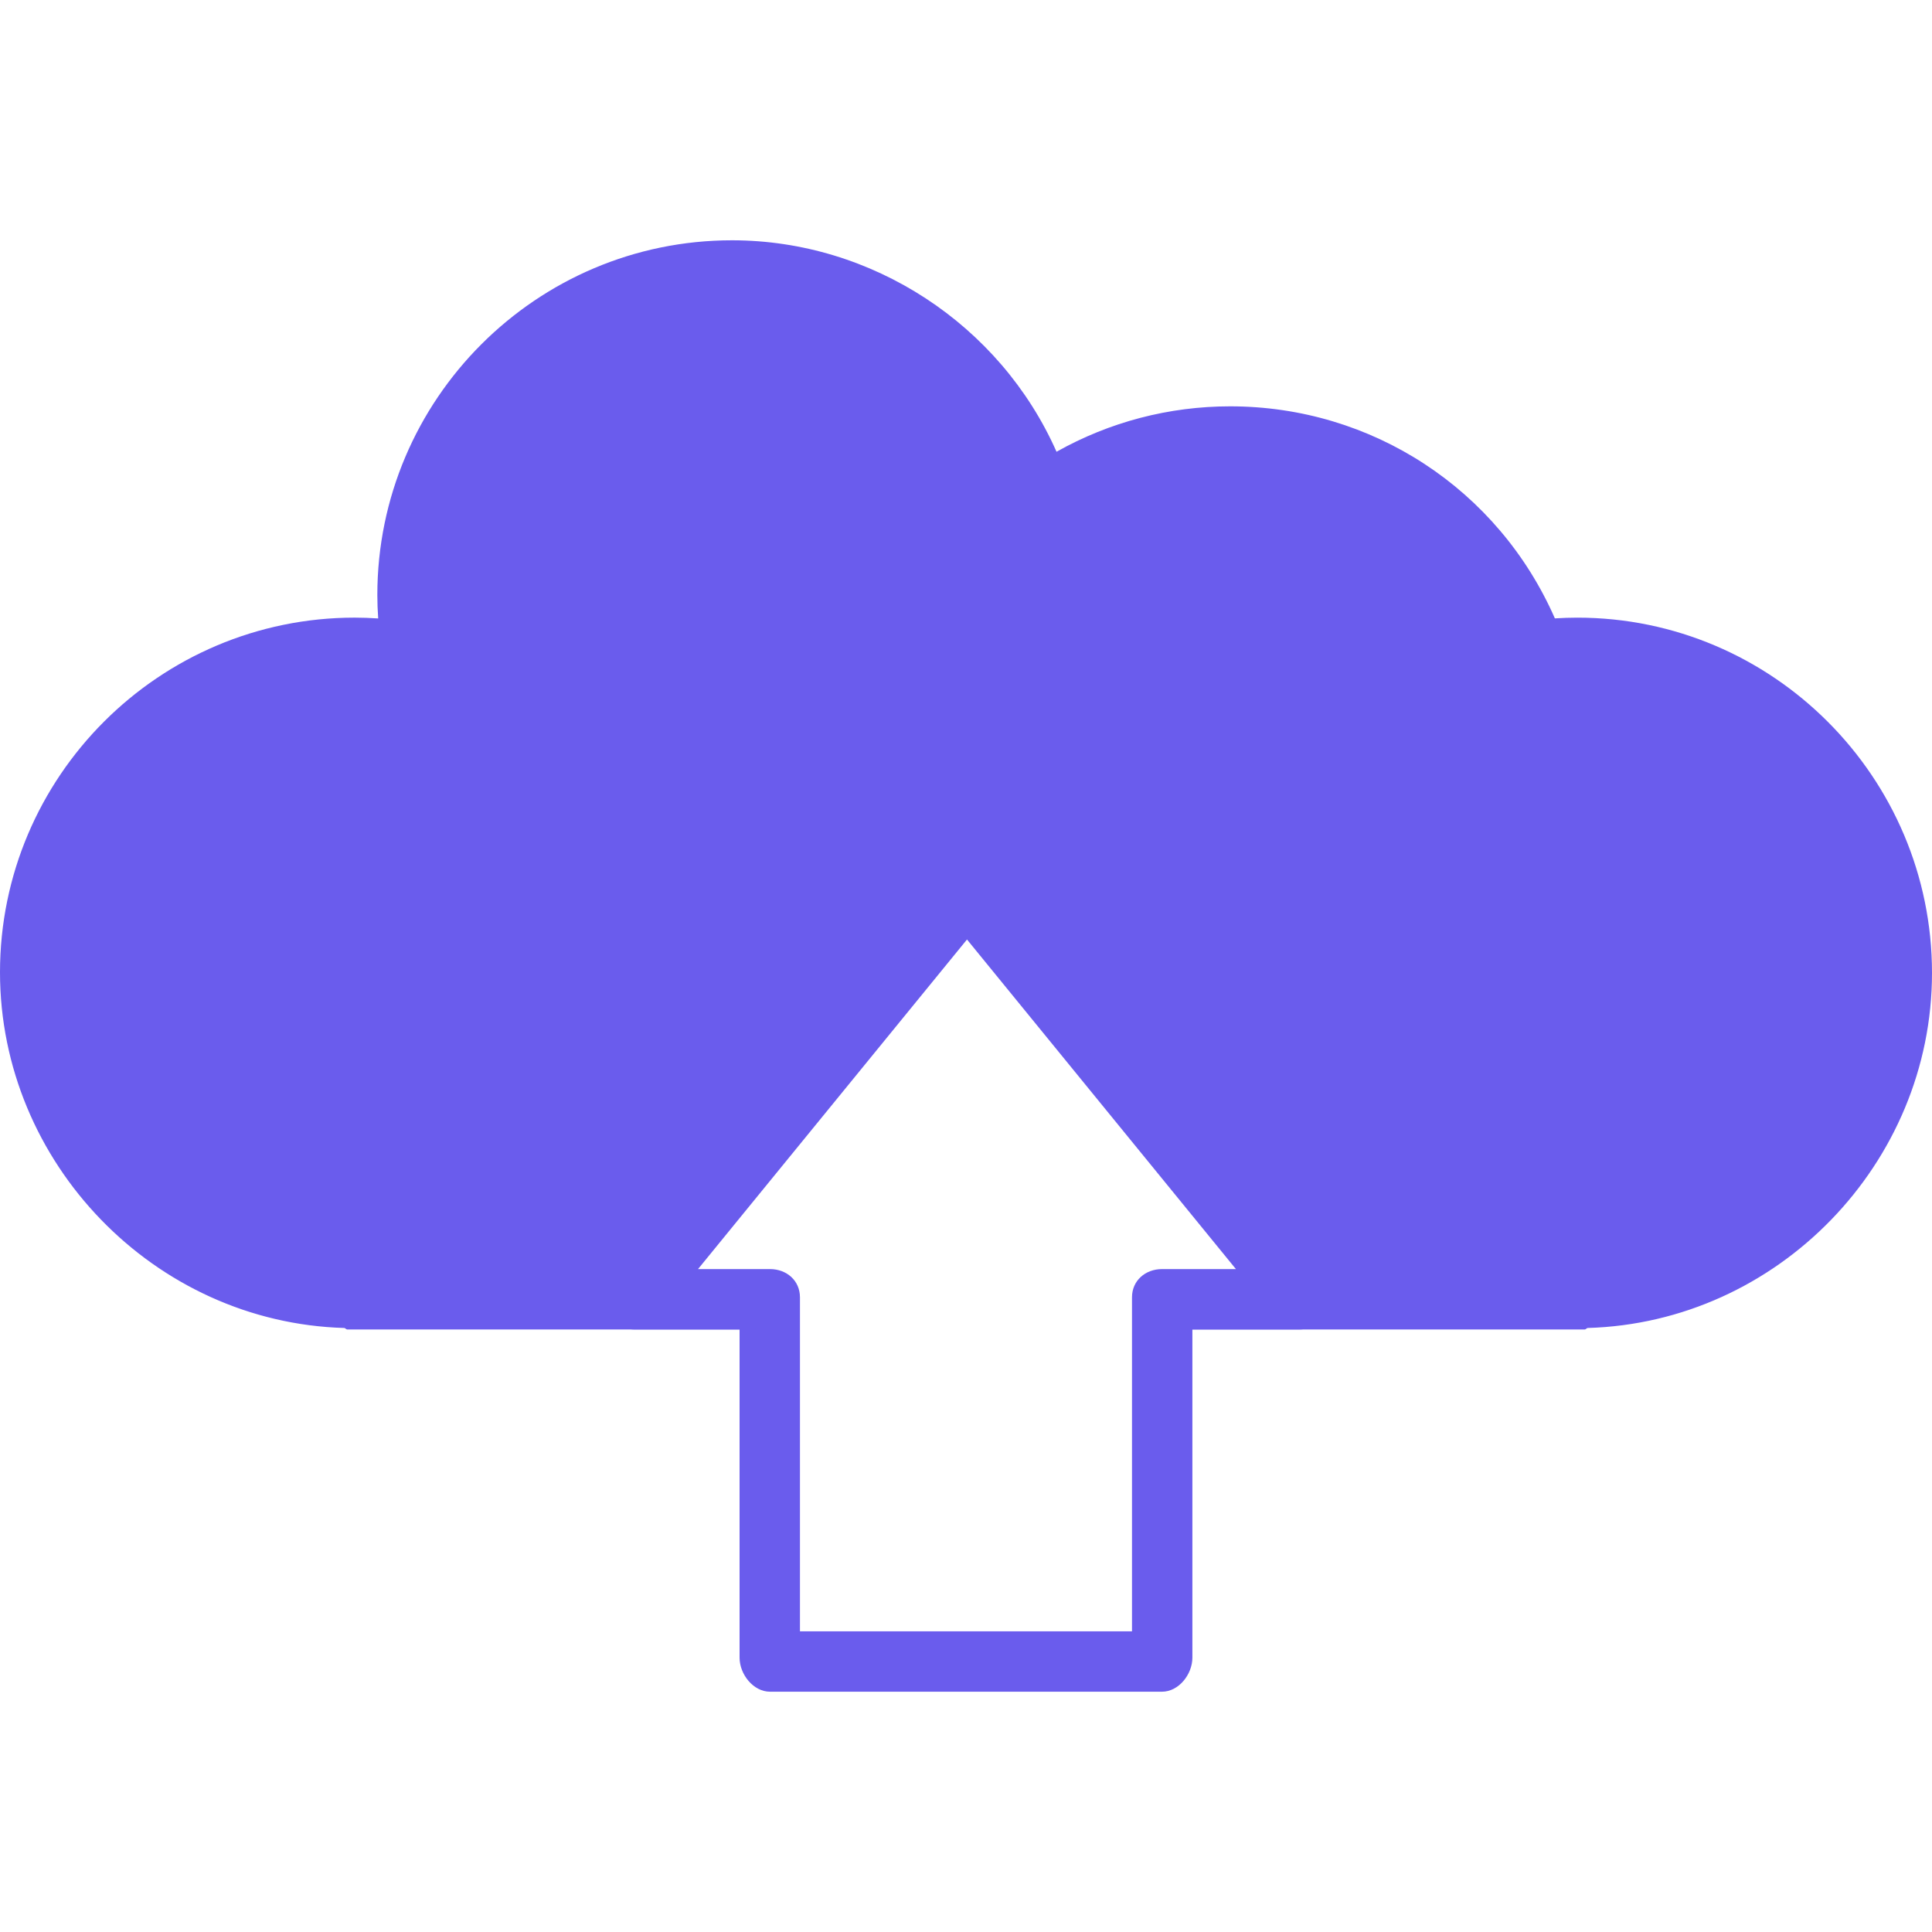 <?xml version="1.0" encoding="UTF-8"?>
<!-- Uploaded to: SVG Repo, www.svgrepo.com, Transformed by: SVG Repo Mixer Tools -->
<svg xmlns="http://www.w3.org/2000/svg" xmlns:xlink="http://www.w3.org/1999/xlink" fill="#6A5CED" height="800px" width="800px" version="1.1" id="Layer_1" viewBox="0 0 507.176 507.176" xml:space="preserve">

<g id="SVGRepo_bgCarrier" stroke-width="0"></g>

<g id="SVGRepo_tracerCarrier" stroke-linecap="round" stroke-linejoin="round"></g>

<g id="SVGRepo_iconCarrier"> <g> <g> <path d="M347.288,335.676l-87.304-107.04c-1.5-1.844-3.76-2.98-6.136-2.98c-2.388,0-4.64,1.072-6.144,2.916L160.4,335.548 c-1.932,2.372-2.328,5.904-1.02,8.664c1.312,2.768,4.1,4.792,7.156,4.792h27.612v86.156c0,4.376,3.608,8.936,7.988,8.936h102.916 c4.38,0,7.964-4.56,7.964-8.936v-86.156h28.128c3.064,0,5.852-2.024,7.16-4.792C349.616,341.452,349.22,338.048,347.288,335.676z M305.048,333.152c-4.38,0-7.884,3.028-7.884,7.408v87.688H210V340.56c0-4.376-3.484-7.408-7.86-7.408h-18.9l70.608-86.52 l70.596,86.52H305.048z"></path> </g> </g> <g> <g> <path d="M414.052,162.14c-1.912,0-3.876,0.068-5.876,0.192c-14.88-33.912-48.028-55.664-85.252-55.664 c-16.02,0-31.68,4.108-45.572,11.924C262.568,85.204,228.92,63.08,192.168,63.08c-51.34,0-93.112,41.776-93.112,93.112 c0,2.012,0.076,4.072,0.224,6.16c-2.096-0.14-4.156-0.216-6.164-0.216C41.772,162.136,0,203.908,0,255.248 c0,50.008,40.5,91.932,90.408,93.368c0.236,0.04,0.48,0.384,0.728,0.384h107.248c-1.64-7.924-26.396-0.976-26.752-9.052 c-0.788-17.832,83.208-103.672,83.208-103.672s75.768,95.84,75.78,100.784c0.016,8.08-20.32,4.016-21.956,11.94H416.04 c0.248,0,0.488-0.344,0.72-0.384c49.916-1.436,90.416-43.204,90.416-93.212C507.168,204.072,465.404,162.14,414.052,162.14z"></path> </g> </g> </g>

</svg>
